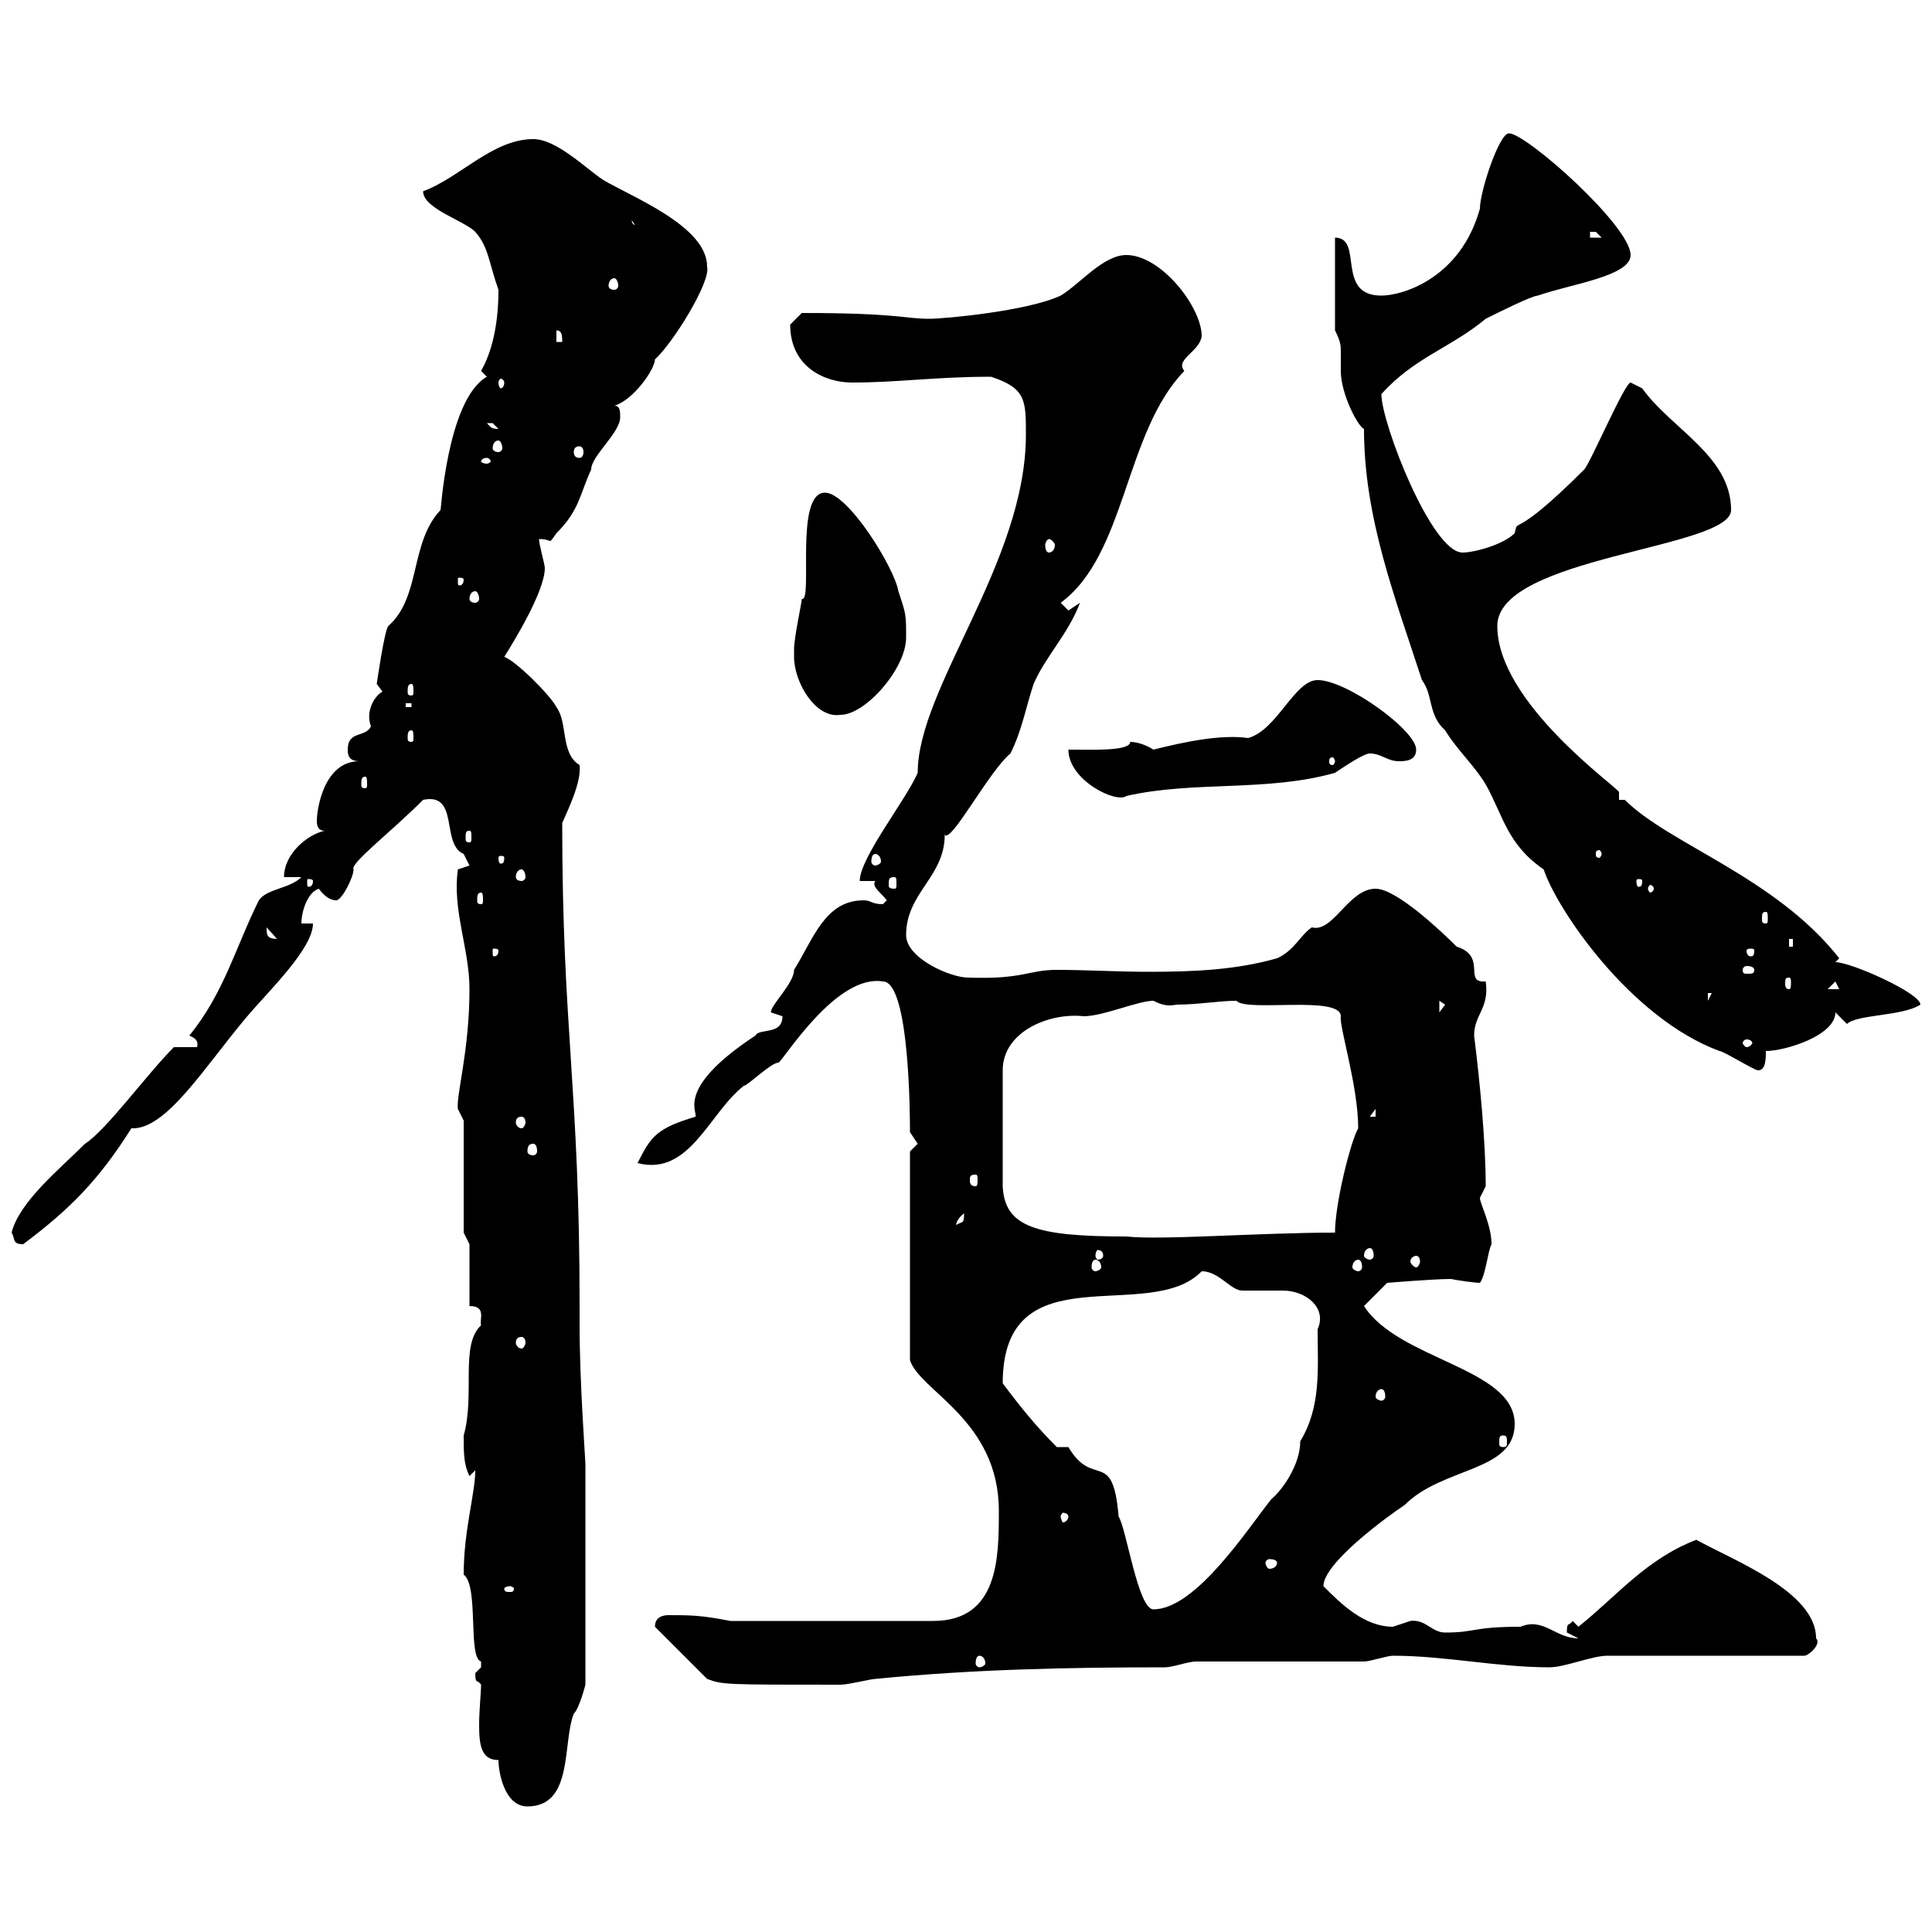 <svg xmlns="http://www.w3.org/2000/svg" xmlns:xlink="http://www.w3.org/1999/xlink" width="300" height="300"><path d="M77.40 273.30C77.40 275.10 78.30 280.50 81.90 280.50C89.10 280.50 87.30 270.60 89.10 266.10C90 265.20 90.90 261.60 90.90 261.60L90.90 227.40C90.90 226.50 90 214.80 90 205.80L90 202.80C90 168.90 87.30 159.90 87.30 127.80C88.20 125.70 90.30 121.50 90 118.80C87 117 88.20 112.20 86.40 109.80C85.50 108 80.10 102.60 78.30 102C79.80 99.60 84.60 91.80 84.60 88.20C84.60 87.60 83.70 84.60 83.70 83.70C84.90 83.70 85.20 84 85.50 84C85.50 84 85.80 83.70 86.40 82.80C90 79.20 90 76.80 91.80 72.90C91.80 70.80 96.30 67.20 96.30 64.80C96.30 63.90 96.30 63 95.40 63C98.40 62.10 101.70 57.30 101.70 55.80C104.40 53.40 110.40 43.80 109.80 41.40C109.80 35.10 98.10 30.60 93.60 27.90C90.90 26.10 86.40 21.60 82.80 21.60C76.50 21.60 71.40 27.60 65.70 29.70C65.70 32.40 72 34.20 73.80 36C75.90 38.40 75.90 40.80 77.40 45C77.40 51.60 75.90 55.50 74.70 57.60C74.70 57.60 75.60 58.50 75.60 58.50C69.30 62.10 68.40 80.40 68.40 79.20C63.60 84.30 65.40 92.70 60.30 97.20C59.70 97.80 58.50 106.20 58.50 106.20C58.50 106.20 59.40 107.40 59.40 107.40C58.20 108 56.70 110.40 57.60 112.80C56.70 114.60 54 113.40 54 116.40C54 117 54 118.20 55.80 118.20C50.40 118.20 49.20 125.40 49.20 127.50C49.20 128.40 49.50 129 50.40 129C47.70 129.60 44.10 132.60 44.10 136.20L46.80 136.20C45 138 41.40 138 40.20 139.80C36.60 147 34.80 154.20 29.40 160.80C30 161.10 30.90 161.40 30.60 162.60L27 162.60C22.80 166.80 16.50 175.50 13.20 177.60C9.30 181.50 3 186.60 1.80 191.40C2.40 192.30 1.80 193.20 3.60 193.20C10.80 187.80 15.30 183.30 20.40 175.20C25.80 175.50 31.80 165.60 38.40 157.80C41.70 153.90 48.60 147.30 48.60 143.40L46.80 143.40C46.80 141.60 47.70 138.60 49.50 138C50.40 139.20 51.30 139.80 52.20 139.80C53.10 139.80 54.90 136.20 54.90 135C54.30 134.10 60.60 129.30 65.70 124.20C71.40 123 68.40 131.10 72 132.60C72 132.60 72.90 134.40 72.90 134.40L71.10 135C70.20 141.30 72.90 147.30 72.90 153.60C72.90 163.20 70.80 170.10 71.10 172.20C71.10 172.20 72 174 72 174L72 191.40L72.90 193.20L72.90 202.80C75.60 202.80 74.40 204.90 74.70 205.80C71.40 208.80 73.80 216.60 72 222.90C72 225.60 72 227.40 72.90 229.20C72.90 229.20 73.80 228.30 73.80 228.30C73.80 231.90 72 237.60 72 244.50C74.40 246.30 72.60 257.40 74.70 258C74.70 258 74.70 258 74.70 258.90C74.70 258.90 73.80 259.80 73.80 259.80C73.80 261.60 74.10 260.70 74.70 261.60C74.70 262.80 74.40 265.50 74.40 267.90C74.40 270.90 74.70 273.30 77.40 273.30ZM101.70 252.60C101.70 252.60 101.70 252.60 101.70 252.60L109.80 260.70C112.20 261.60 112.50 261.60 130.50 261.60C131.70 261.60 135.30 260.70 135.90 260.70C151.20 259.20 165.90 258.90 180.90 258.90C182.10 258.90 184.50 258 185.70 258L211.80 258C212.70 258 215.40 257.10 216.30 257.10C224.40 257.10 232.50 258.90 240.60 258.90C243 258.90 247.20 257.10 249.60 257.10L280.20 257.10C280.80 257.10 282.90 255.30 282 254.40C282 247.20 269.40 242.40 263.40 239.10C255.60 242.10 251.10 247.80 245.10 252.60L244.20 251.70C243.60 252.60 243.30 251.70 243.30 253.50C243.30 253.50 245.10 254.40 245.10 254.40C241.50 254.40 239.70 251.10 236.10 252.60C228.60 252.60 229.20 253.50 224.40 253.50C222.30 253.50 221.40 251.40 219 251.70C219 251.70 216.30 252.60 216.30 252.60C211.80 252.60 208.20 249 205.50 246.30C205.50 242.70 215.40 235.50 218.10 233.70C224.10 227.70 235.20 228.60 235.20 221.10C235.20 212.40 217.20 211.20 211.80 202.80L215.40 199.20C215.40 199.20 222.60 198.60 225.30 198.60C226.80 198.90 229.20 199.20 229.80 199.20C230.70 198 231 194.40 231.60 193.20C231.60 190.20 229.80 186.90 229.80 186C229.80 186 230.70 184.20 230.70 184.20C230.70 177.30 229.80 168 228.90 160.80C228.90 157.50 231.30 156.60 230.70 152.40C227.10 152.70 231 148.50 226.20 147C224.10 144.90 216.90 138 213.60 138C209.40 138 207 144.90 203.70 144C201.90 145.20 201 147.60 198.30 148.80C192 150.60 185.40 150.90 178.50 150.90C173.40 150.90 168.60 150.60 164.10 150.60C159.60 150.60 159 152.10 150.30 151.80C147.60 151.80 140.70 148.80 140.70 145.20C140.70 138.60 146.70 136.20 146.70 129.60C147.60 131.10 153.60 119.70 156.90 117C158.70 113.40 159.30 109.80 160.50 106.20C162.30 102 165.90 98.40 167.70 93.60C167.70 93.60 165.90 94.80 165.90 94.80C165.90 94.80 164.70 93.60 164.70 93.60C174.90 86.10 174.60 67.20 183.90 57.60C182.40 55.80 186.30 54.60 186.60 52.20C186.60 47.70 180.30 39.60 174.90 39.60C171.30 39.60 167.70 44.10 164.70 45.90C159.60 48.30 146.70 49.50 144.30 49.50C140.40 49.50 139.50 48.60 124.50 48.60C124.50 48.60 122.70 50.40 122.70 50.40C122.70 57 128.10 59.40 132.30 59.40C139.50 59.40 145.20 58.50 153.90 58.50C159.30 60.30 159.30 62.10 159.30 67.50C159.30 87.30 142.50 106.80 142.50 120C140.70 124.20 133.50 133.20 133.50 136.80L135.90 136.80C135.30 137.70 136.80 138.60 137.70 139.80C137.70 139.80 137.10 140.40 137.10 140.40C135.30 140.40 135.30 139.80 134.10 139.80C128.10 139.80 126.30 145.80 123.30 150.60C123.30 152.70 119.70 156 119.70 157.20C119.70 157.20 121.50 157.80 121.50 157.80C121.50 160.80 117.90 159.60 117.30 160.80C105 168.90 108.30 172.50 108 173.40C102 175.20 101.10 176.40 99 180.60C107.10 182.70 110.10 172.80 115.50 168.60C116.10 168.60 119.70 165 120.90 165C121.80 164.40 129.90 151.20 137.10 152.40C141.30 152.40 141.30 174 141.30 175.80C141.30 175.80 142.50 177.60 142.50 177.60C142.50 177.60 141.30 178.80 141.30 178.80L141.30 211.20C142.80 216 155.10 220.50 155.10 234.60C155.10 241.80 155.10 251.70 144.90 251.70L113.40 251.70C108.90 250.80 107.10 250.80 103.80 250.80C102.90 250.80 101.70 251.10 101.70 252.60ZM152.10 257.10C152.40 257.10 153 257.40 153 258.30C153 258.60 152.40 258.90 152.10 258.90C151.80 258.90 151.50 258.60 151.50 258.30C151.50 257.40 151.80 257.10 152.10 257.10ZM164.10 224.70C160.80 221.40 158.40 218.40 155.70 214.80C155.70 194.10 178.50 205.80 186.60 197.40C189.30 197.40 191.10 200.40 192.90 200.40C193.80 200.40 198.30 200.40 199.20 200.40C202.80 200.40 206.10 203.10 204.60 206.40C204.60 212.40 205.20 218.40 201.90 223.80C201.90 227.40 199.20 231.30 197.40 232.80C193.80 237.30 185.70 249.90 179.10 249.90C176.70 249.90 174.90 237.30 173.70 235.50C172.80 224.70 169.80 231.30 165.90 224.70C165.90 224.70 164.10 224.70 164.10 224.70ZM79.20 246.30C79.50 246.30 79.80 246.60 79.80 246.60C79.80 247.20 79.50 247.20 79.20 247.20C78.60 247.20 78.30 247.20 78.30 246.60C78.30 246.60 78.60 246.30 79.20 246.30ZM198.30 242.70C198.30 243 198 243.60 197.10 243.60C196.80 243.60 196.50 243 196.50 242.70C196.50 242.40 196.80 242.10 197.10 242.10C198 242.10 198.30 242.40 198.30 242.70ZM165.90 235.50C165.90 235.80 165.60 236.40 165 236.40C165 236.40 164.70 235.80 164.70 235.50C164.70 235.20 165 234.90 165 234.90C165.60 234.90 165.90 235.20 165.90 235.50ZM233.40 222.90C234 222.90 234 223.20 234 224.10C234 224.40 234 224.70 233.40 224.70C232.80 224.70 232.80 224.40 232.80 224.10C232.80 223.20 232.80 222.90 233.40 222.90ZM214.50 215.70C214.80 215.70 215.10 216 215.10 216.90C215.10 217.20 214.80 217.50 214.50 217.50C214.20 217.50 213.60 217.20 213.60 216.90C213.60 216 214.20 215.70 214.50 215.70ZM81 207.60C81.30 207.60 81.60 207.90 81.60 208.50C81.60 208.80 81.30 209.40 81 209.40C80.40 209.40 80.10 208.80 80.10 208.50C80.10 207.90 80.40 207.60 81 207.60ZM170.10 195.60C170.40 195.60 171 195.90 171 196.80C171 197.10 170.40 197.40 170.10 197.40C169.80 197.40 169.50 197.10 169.50 196.80C169.50 195.90 169.80 195.60 170.10 195.60ZM210.90 195.60C211.20 195.60 211.50 195.90 211.50 196.80C211.50 197.10 211.20 197.40 210.90 197.40C210.60 197.40 210 197.10 210 196.80C210 195.90 210.60 195.60 210.90 195.60ZM219.90 195C220.20 195 220.50 195.30 220.50 195.90C220.50 196.20 220.20 196.80 219.90 196.80C219.60 196.80 219 196.20 219 195.90C219 195.30 219.60 195 219.90 195ZM171.30 195C171.30 195.30 171 195.60 170.40 195.60C170.40 195.60 170.10 195.30 170.10 195C170.10 194.40 170.40 194.10 170.40 194.10C171 194.10 171.30 194.40 171.30 195ZM212.70 193.80C213 193.80 213.30 194.10 213.30 195C213.30 195.30 213 195.60 212.70 195.60C212.40 195.60 211.80 195.30 211.80 195C211.80 194.10 212.40 193.80 212.70 193.80ZM155.70 184.20L155.70 166.20C155.70 160.20 162.90 157.20 168.30 157.80C171.30 157.80 176.70 155.40 179.10 155.40C180.30 156 181.20 156.30 182.70 156C186 156 189.30 155.40 192 155.40C193.50 157.20 208.20 154.50 208.20 157.80C207.90 159.30 210.90 168.60 210.90 175.20C209.70 177.30 207.30 186.90 207.30 191.40C195.60 191.40 180.30 192.60 174.90 192C160.80 192 156 190.50 155.70 184.20ZM149.70 188.40C149.70 190.20 149.40 189.60 148.50 190.20C148.50 190.50 148.20 189.60 149.70 188.40ZM151.50 182.40C151.80 182.40 151.80 182.70 151.80 183.30C151.80 183.60 151.80 184.20 151.50 184.20C150.60 184.20 150.60 183.60 150.60 183.30C150.60 182.70 150.60 182.40 151.50 182.40ZM82.80 177.60C83.10 177.60 83.40 177.90 83.40 178.80C83.40 179.10 83.10 179.40 82.80 179.40C82.20 179.40 81.90 179.10 81.90 178.80C81.90 177.90 82.20 177.60 82.80 177.60ZM81 173.40C81.30 173.40 81.60 173.70 81.60 174.30C81.60 174.60 81.30 175.20 81 175.20C80.40 175.20 80.10 174.60 80.10 174.30C80.10 173.70 80.40 173.40 81 173.40ZM213.60 172.20L213.60 173.40L212.70 173.40ZM207.30 51.30C208.20 53.10 208.20 53.70 208.20 54.60C208.20 55.20 208.20 56.40 208.20 57.60C208.20 61.20 210.90 66.30 211.80 66.60C211.80 80.40 216.60 92.70 220.80 105.60C222.60 108 221.70 111 224.40 113.40C226.20 116.40 228.90 118.80 230.70 121.80C233.40 126.60 234 131.10 239.70 135C241.80 141.30 253.20 158.10 267 163.20C267.60 163.20 272.40 166.20 273 166.20C274.20 166.20 274.20 164.40 274.20 163.20C277.20 163.20 285 160.80 285 157.20C285 157.20 286.80 159 286.80 159C288.30 157.50 295.50 157.80 298.20 156C298.20 154.20 287.40 149.40 285 149.40L285.60 148.80C275.70 136.20 259.20 131.10 252.30 124.20L251.40 124.20C251.40 123.60 251.40 123.30 251.40 123C251.40 122.40 232.50 109.20 232.50 97.20C232.50 86.40 268.80 85.20 268.80 79.20C268.80 70.80 259.50 66.60 255 60.30C255 60.30 253.20 59.40 253.20 59.40C252.30 59.40 246.90 72 246 72.90C234.60 84.30 235.80 80.10 235.20 82.80C233.40 84.60 228.90 85.80 227.10 85.80C222.30 85.80 214.50 65.70 214.50 61.20C219.60 55.50 225.30 54 230.70 49.50C232.50 48.60 237.90 45.90 238.80 45.90C243.90 44.10 253.20 42.90 253.20 39.60C253.20 35.10 237 20.70 234.30 20.70C232.80 20.70 229.80 29.70 229.80 32.40C226.80 43.20 217.80 45.90 214.50 45.90C207.30 45.90 211.80 36.90 207.30 36.90ZM271.20 161.40C271.80 161.40 272.10 161.70 272.10 162C272.10 162 271.80 162.60 271.20 162.60C270.90 162.60 270.60 162 270.60 162C270.60 161.70 270.90 161.40 271.20 161.40ZM223.50 155.40L224.40 156L223.50 157.20ZM265.20 154.20L265.80 154.20L265.20 155.40ZM285 152.40L285.60 153.60L283.80 153.60ZM277.80 151.80C278.10 151.80 278.10 152.10 278.10 152.70C278.10 153 278.10 153.60 277.80 153.60C277.20 153.60 277.20 153 277.20 152.70C277.20 152.10 277.20 151.80 277.80 151.80ZM272.40 150.60C272.40 151.20 272.10 151.20 271.20 151.20C270.90 151.20 270.60 151.20 270.60 150.60C270.60 150.30 270.90 150 271.20 150C272.10 150 272.40 150.30 272.40 150.60ZM77.40 147.60C77.40 148.50 76.80 148.50 76.80 148.50C76.50 148.50 76.50 148.50 76.50 147.60C76.50 147.30 76.50 147.30 76.80 147.30C76.80 147.30 77.40 147.30 77.40 147.60ZM272.40 147.60C272.40 148.50 272.10 148.50 271.80 148.50C271.80 148.50 271.20 148.50 271.20 147.60C271.20 147.30 271.80 147.30 271.80 147.30C272.10 147.30 272.40 147.30 272.40 147.60ZM277.80 145.80L278.40 145.80L278.40 147L277.80 147ZM41.40 144L44.10 147C44.10 145.20 44.10 145.80 43.20 145.80C41.40 145.80 41.40 145.20 41.40 144ZM274.20 141.60C274.50 141.60 274.50 141.90 274.50 142.80C274.50 143.10 274.50 143.40 274.20 143.40C273.60 143.40 273.60 143.10 273.60 142.80C273.60 141.90 273.60 141.60 274.20 141.60ZM74.70 138.60C75 138.60 75 139.20 75 139.80C75 140.10 75 140.40 74.70 140.40C74.10 140.40 74.10 140.10 74.10 139.80C74.10 139.20 74.10 138.60 74.70 138.60ZM256.80 138C256.80 138.30 256.50 138.60 256.20 138.60C256.20 138.60 255.90 138.30 255.90 138C255.90 137.70 256.20 137.40 256.20 137.40C256.50 137.40 256.80 137.70 256.80 138ZM48.60 136.80C48.60 137.70 48 137.70 48 137.70C47.70 137.70 47.70 137.70 47.70 136.80C47.70 136.50 47.70 136.50 48 136.50C48 136.50 48.60 136.50 48.60 136.80ZM138.90 136.20C139.20 136.20 139.20 136.50 139.20 137.40C139.20 137.70 139.20 138 138.90 138C138 138 138 137.70 138 137.40C138 136.50 138 136.20 138.90 136.20ZM255 136.80C255 137.70 254.70 137.70 254.40 137.70C254.40 137.70 254.10 137.70 254.10 136.80C254.10 136.50 254.40 136.50 254.40 136.50C254.70 136.50 255 136.50 255 136.80ZM81 135C81.30 135 81.60 135.60 81.60 136.20C81.60 136.50 81.30 136.80 81 136.80C80.40 136.80 80.10 136.50 80.10 136.20C80.10 135.60 80.40 135 81 135ZM78.30 133.20C78.30 134.10 78 134.10 77.70 134.10C77.70 134.10 77.40 134.10 77.40 133.20C77.40 132.90 77.70 132.90 77.70 132.90C78 132.90 78.30 132.90 78.30 133.20ZM135.90 132.60C136.20 132.60 136.80 132.90 136.80 133.80C136.80 134.10 136.20 134.40 135.90 134.40C135.60 134.40 135.30 134.10 135.30 133.80C135.30 132.90 135.60 132.60 135.90 132.60ZM248.70 132.60C248.70 132.90 248.40 133.20 248.40 133.20C247.80 133.20 247.80 132.90 247.80 132.60C247.80 132.30 247.80 132 248.40 132C248.40 132 248.70 132.30 248.70 132.60ZM72.90 129C73.20 129 73.20 129.30 73.20 130.20C73.20 130.50 73.20 130.80 72.90 130.80C72.30 130.80 72.30 130.50 72.30 130.20C72.30 129.30 72.30 129 72.90 129ZM165.90 116.40C165.90 121.20 173.40 124.80 174.90 123.60C185.40 121.20 196.80 123 207.30 120C209.10 118.80 211.80 117 212.70 117C214.50 117 215.40 118.20 217.20 118.20C218.10 118.20 219.90 118.20 219.90 116.40C219.90 113.40 209.10 105.60 204.60 105.60C201 105.60 198.30 113.40 193.80 114.60C189.60 114 183.90 115.20 179.10 116.40C178.20 115.80 176.70 115.20 175.50 115.20C175.50 116.70 169.20 116.40 165.90 116.40ZM56.70 120.60C57 120.60 57 121.20 57 121.80C57 122.10 57 122.40 56.70 122.40C56.10 122.40 56.10 122.10 56.10 121.80C56.10 121.20 56.10 120.60 56.70 120.60ZM207.30 118.20C207.30 118.50 207 118.80 207 118.80C206.40 118.80 206.40 118.50 206.40 118.20C206.40 117.90 206.40 117.60 207 117.60C207 117.60 207.30 117.90 207.30 118.20ZM63.90 113.40C64.20 113.40 64.20 114 64.20 114.60C64.20 114.90 64.20 115.20 63.90 115.20C63.30 115.20 63.30 114.90 63.30 114.60C63.30 114 63.30 113.40 63.90 113.40ZM123.30 102C123.30 105.90 126.60 111.60 130.50 111C134.40 111 140.70 103.80 140.70 99C140.70 95.40 140.70 95.40 139.50 91.80C138.90 88.20 131.70 76.50 128.10 76.50C123.30 76.50 126.30 93.60 124.50 93C124.50 93.60 123.30 99 123.30 100.80C123.30 100.80 123.30 102 123.30 102ZM63 109.20L63.90 109.20L63.90 109.80L63 109.80ZM63.90 106.20C64.20 106.20 64.20 106.80 64.20 107.40C64.20 107.70 64.20 108 63.90 108C63.30 108 63.30 107.70 63.30 107.40C63.30 106.80 63.30 106.20 63.90 106.20ZM73.80 91.80C74.10 91.80 74.40 92.40 74.40 93C74.40 93.30 74.10 93.60 73.80 93.60C73.20 93.60 72.90 93.30 72.90 93C72.90 92.40 73.20 91.80 73.80 91.80ZM72 90C72 90.90 71.40 90.90 71.40 90.90C71.10 90.90 71.10 90.90 71.10 90C71.10 89.70 71.10 89.70 71.40 89.70C71.40 89.70 72 89.70 72 90ZM162.90 83.70C163.20 83.70 163.80 84.30 163.80 84.60C163.80 85.50 163.20 85.80 162.90 85.80C162.60 85.80 162.30 85.50 162.30 84.60C162.30 84.30 162.60 83.70 162.90 83.70ZM75.60 71.10C75.90 71.10 76.20 71.40 76.20 71.70C76.20 71.70 75.90 72 75.60 72C75 72 74.70 71.70 74.70 71.70C74.70 71.40 75 71.10 75.60 71.10ZM90 69.30C90.30 69.30 90.60 69.60 90.60 70.20C90.60 70.80 90.30 71.10 90 71.10C89.40 71.10 89.10 70.80 89.10 70.20C89.10 69.60 89.40 69.30 90 69.30ZM77.40 68.40C77.70 68.40 78 69 78 69.60C78 69.90 77.70 70.20 77.40 70.20C76.80 70.20 76.50 69.90 76.50 69.60C76.50 69 76.80 68.40 77.40 68.40ZM75.60 65.70C75.60 65.70 75.60 65.70 76.50 65.70C76.50 65.70 77.40 66.60 77.40 66.60C76.20 66.60 76.20 66.30 75.60 65.70ZM78.30 59.40C78.30 60 78 60.30 77.70 60.30C77.70 60.30 77.40 60 77.40 59.40C77.40 59.10 77.70 58.80 77.70 58.80C78 58.80 78.30 59.10 78.30 59.40ZM86.40 51.30C87.30 51.30 87.30 52.20 87.30 53.10L86.40 53.10ZM95.40 43.20C95.70 43.20 96 43.80 96 44.40C96 44.70 95.70 45 95.40 45C94.80 45 94.50 44.70 94.50 44.40C94.50 43.80 94.80 43.20 95.40 43.20ZM246.90 36C246.90 36 246.90 36 247.80 36C247.80 36 248.70 36.90 248.70 36.90L246.90 36.90ZM98.10 34.20L99.90 36.90L99.90 35.10C99 35.10 98.10 35.10 98.10 34.20Z"/></svg>